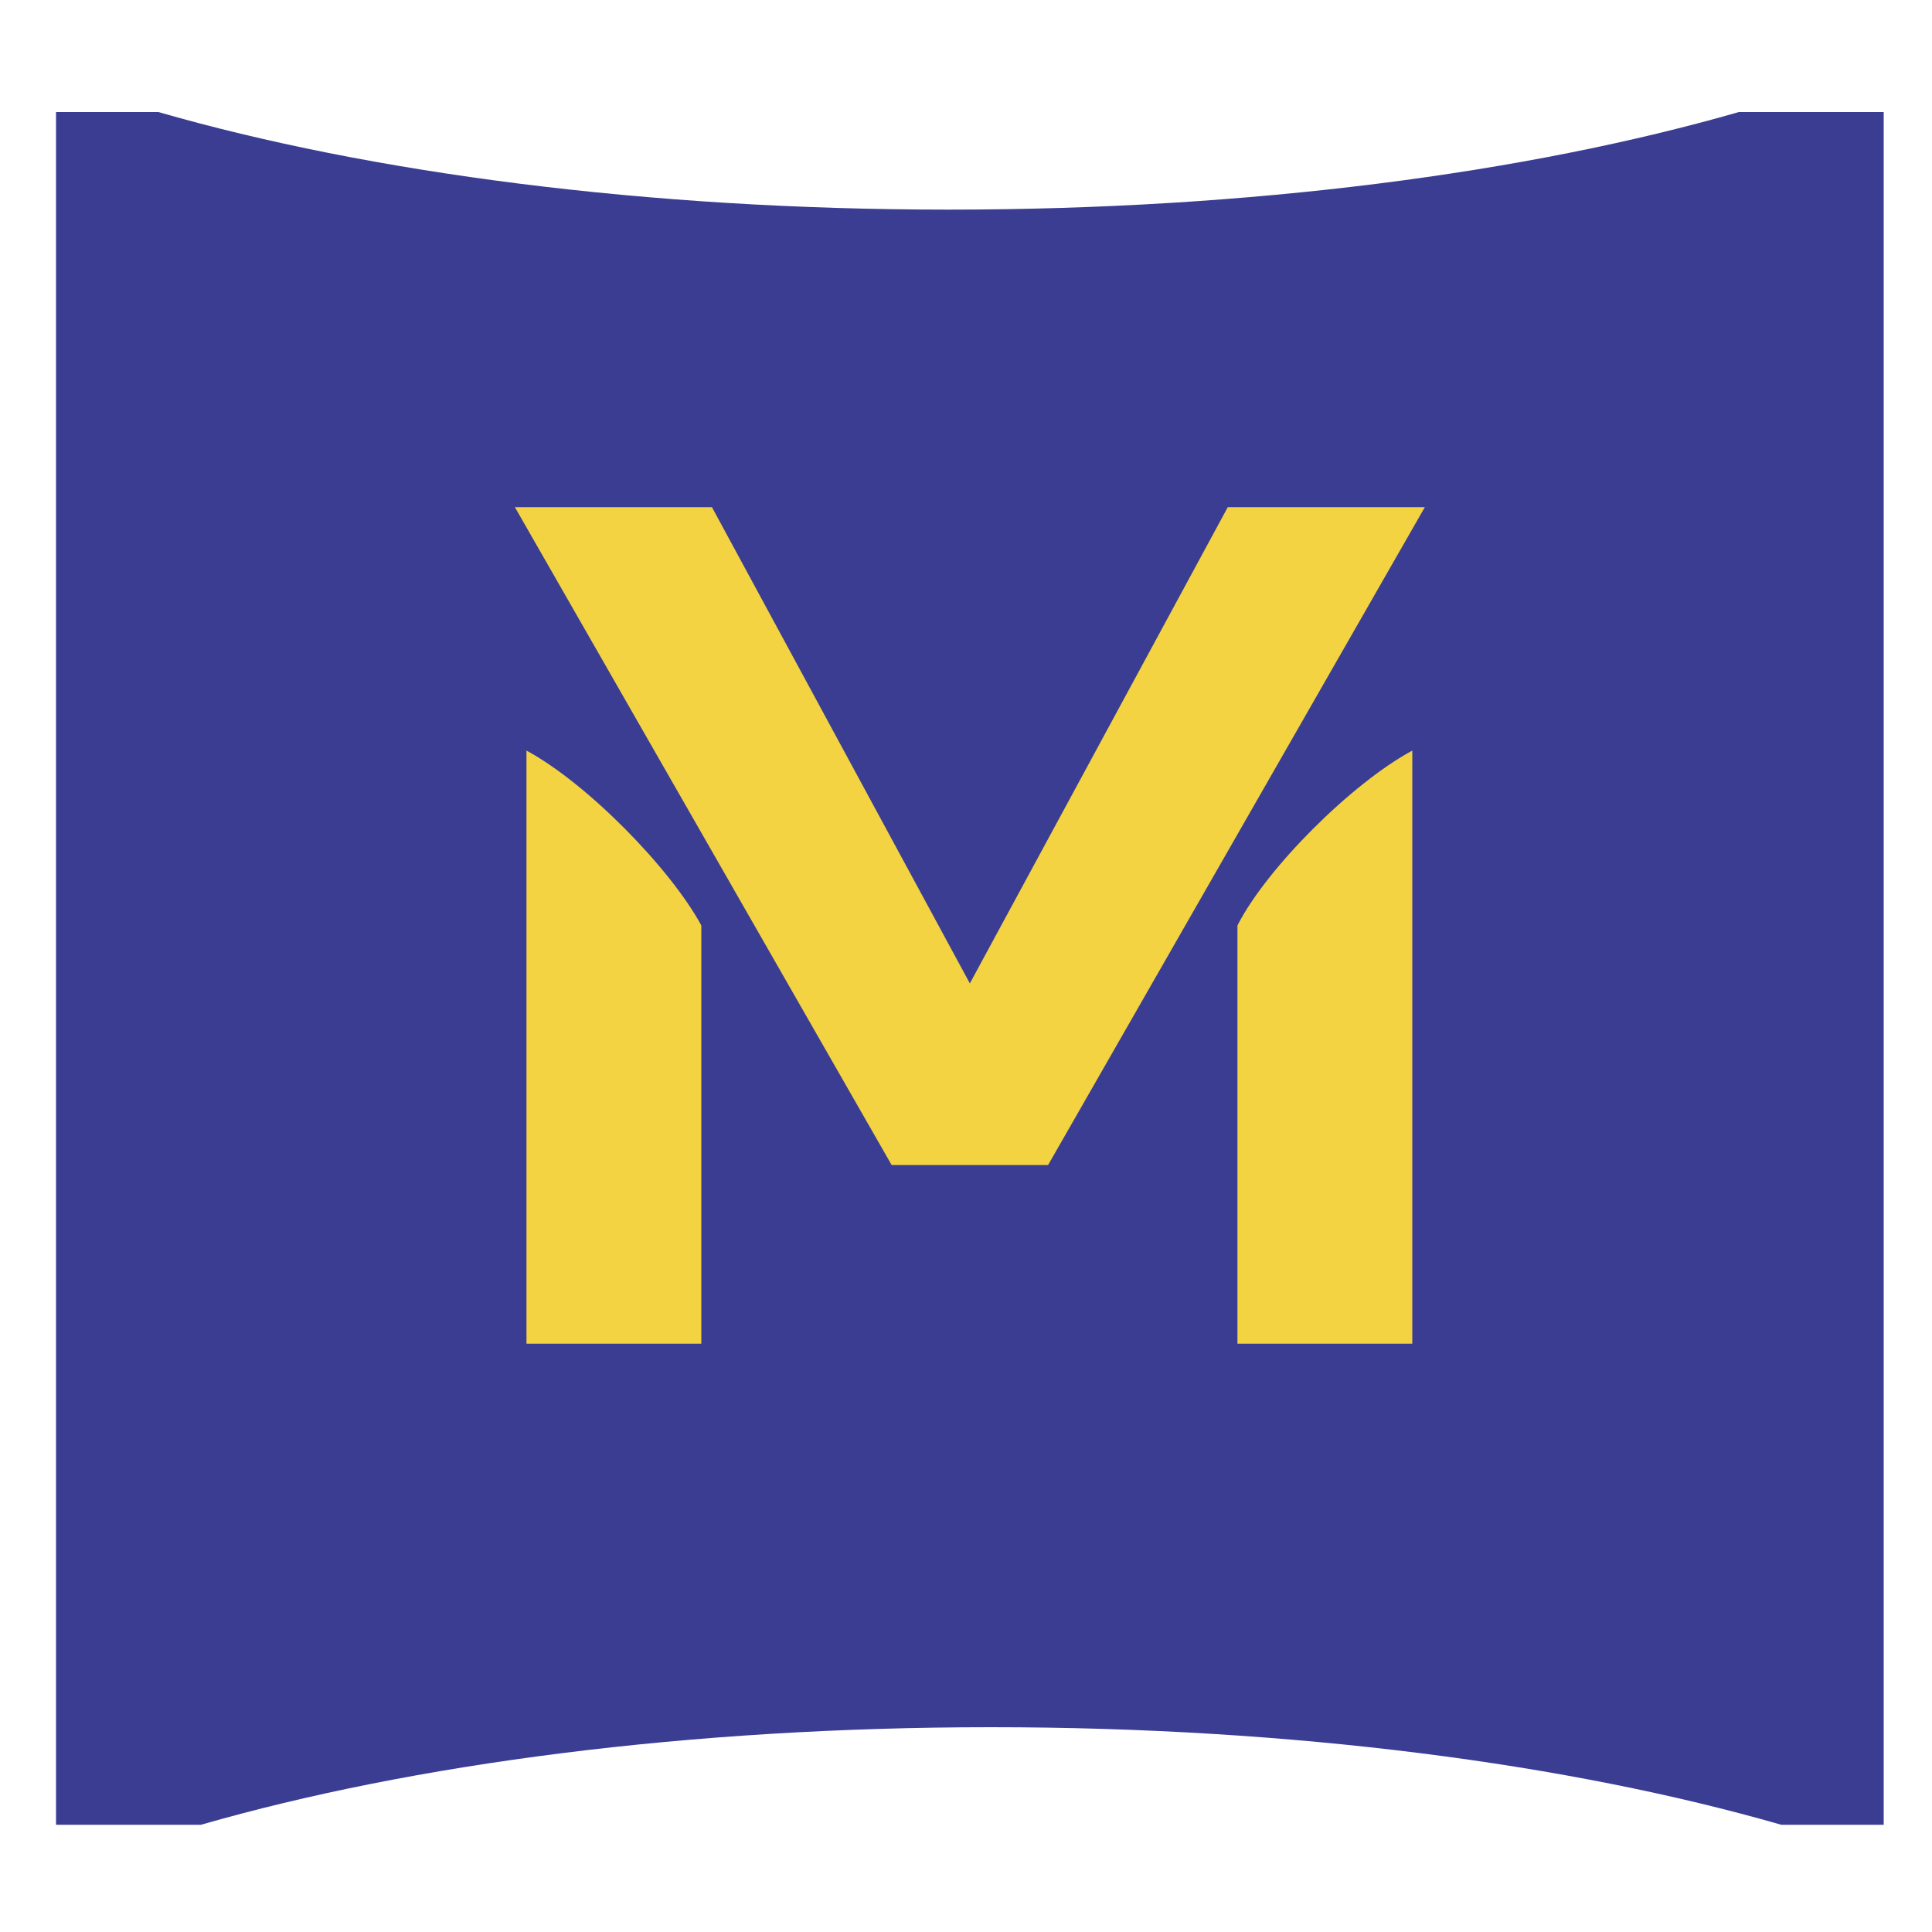 <?xml version="1.0" encoding="utf-8"?>
<!-- Generator: Adobe Illustrator 27.6.1, SVG Export Plug-In . SVG Version: 6.00 Build 0)  -->
<svg version="1.1" id="Calque_1" xmlns="http://www.w3.org/2000/svg" xmlns:xlink="http://www.w3.org/1999/xlink" x="0px" y="0px"
	 viewBox="0 0 200 200" style="enable-background:new 0 0 200 200;" xml:space="preserve">
<style type="text/css">
	.st0{fill:#3A3D92;}
	.st1{fill:#F3D341;}
	.st2{fill:#7BC5F1;}
</style>
<path class="st0" d="M195,20.3v-8.7h-15c-21.9,6.3-50.5,10.1-81.8,10.1s-59.9-3.8-81.8-10.1H5.8v8.8v59.4v100.4h0v8.7h15
	c21.9-6.3,50.5-10.1,81.8-10.1s59.9,3.8,81.8,10.1H195v-8.8v-59.4L195,20.3L195,20.3z"/>
<g>
	<path class="st1" d="M53.3,52.5h20.4l26.7,49.3l26.7-49.3h20.4l-39,68.1H92.3L53.3,52.5z M54.5,77.7c6.3,3.4,14.9,12.2,18.1,18.1
		v43.3H54.5V77.7z M128.1,95.8c3-5.9,11.8-14.7,18.1-18.1v61.4h-18.1V95.8z"/>
</g>
<rect x="41" y="-250" class="st0" width="132" height="132"/>
<rect x="209" y="-250" class="st2" width="132" height="132"/>
<rect x="385" y="-250" class="st1" width="132" height="132"/>
</svg>
